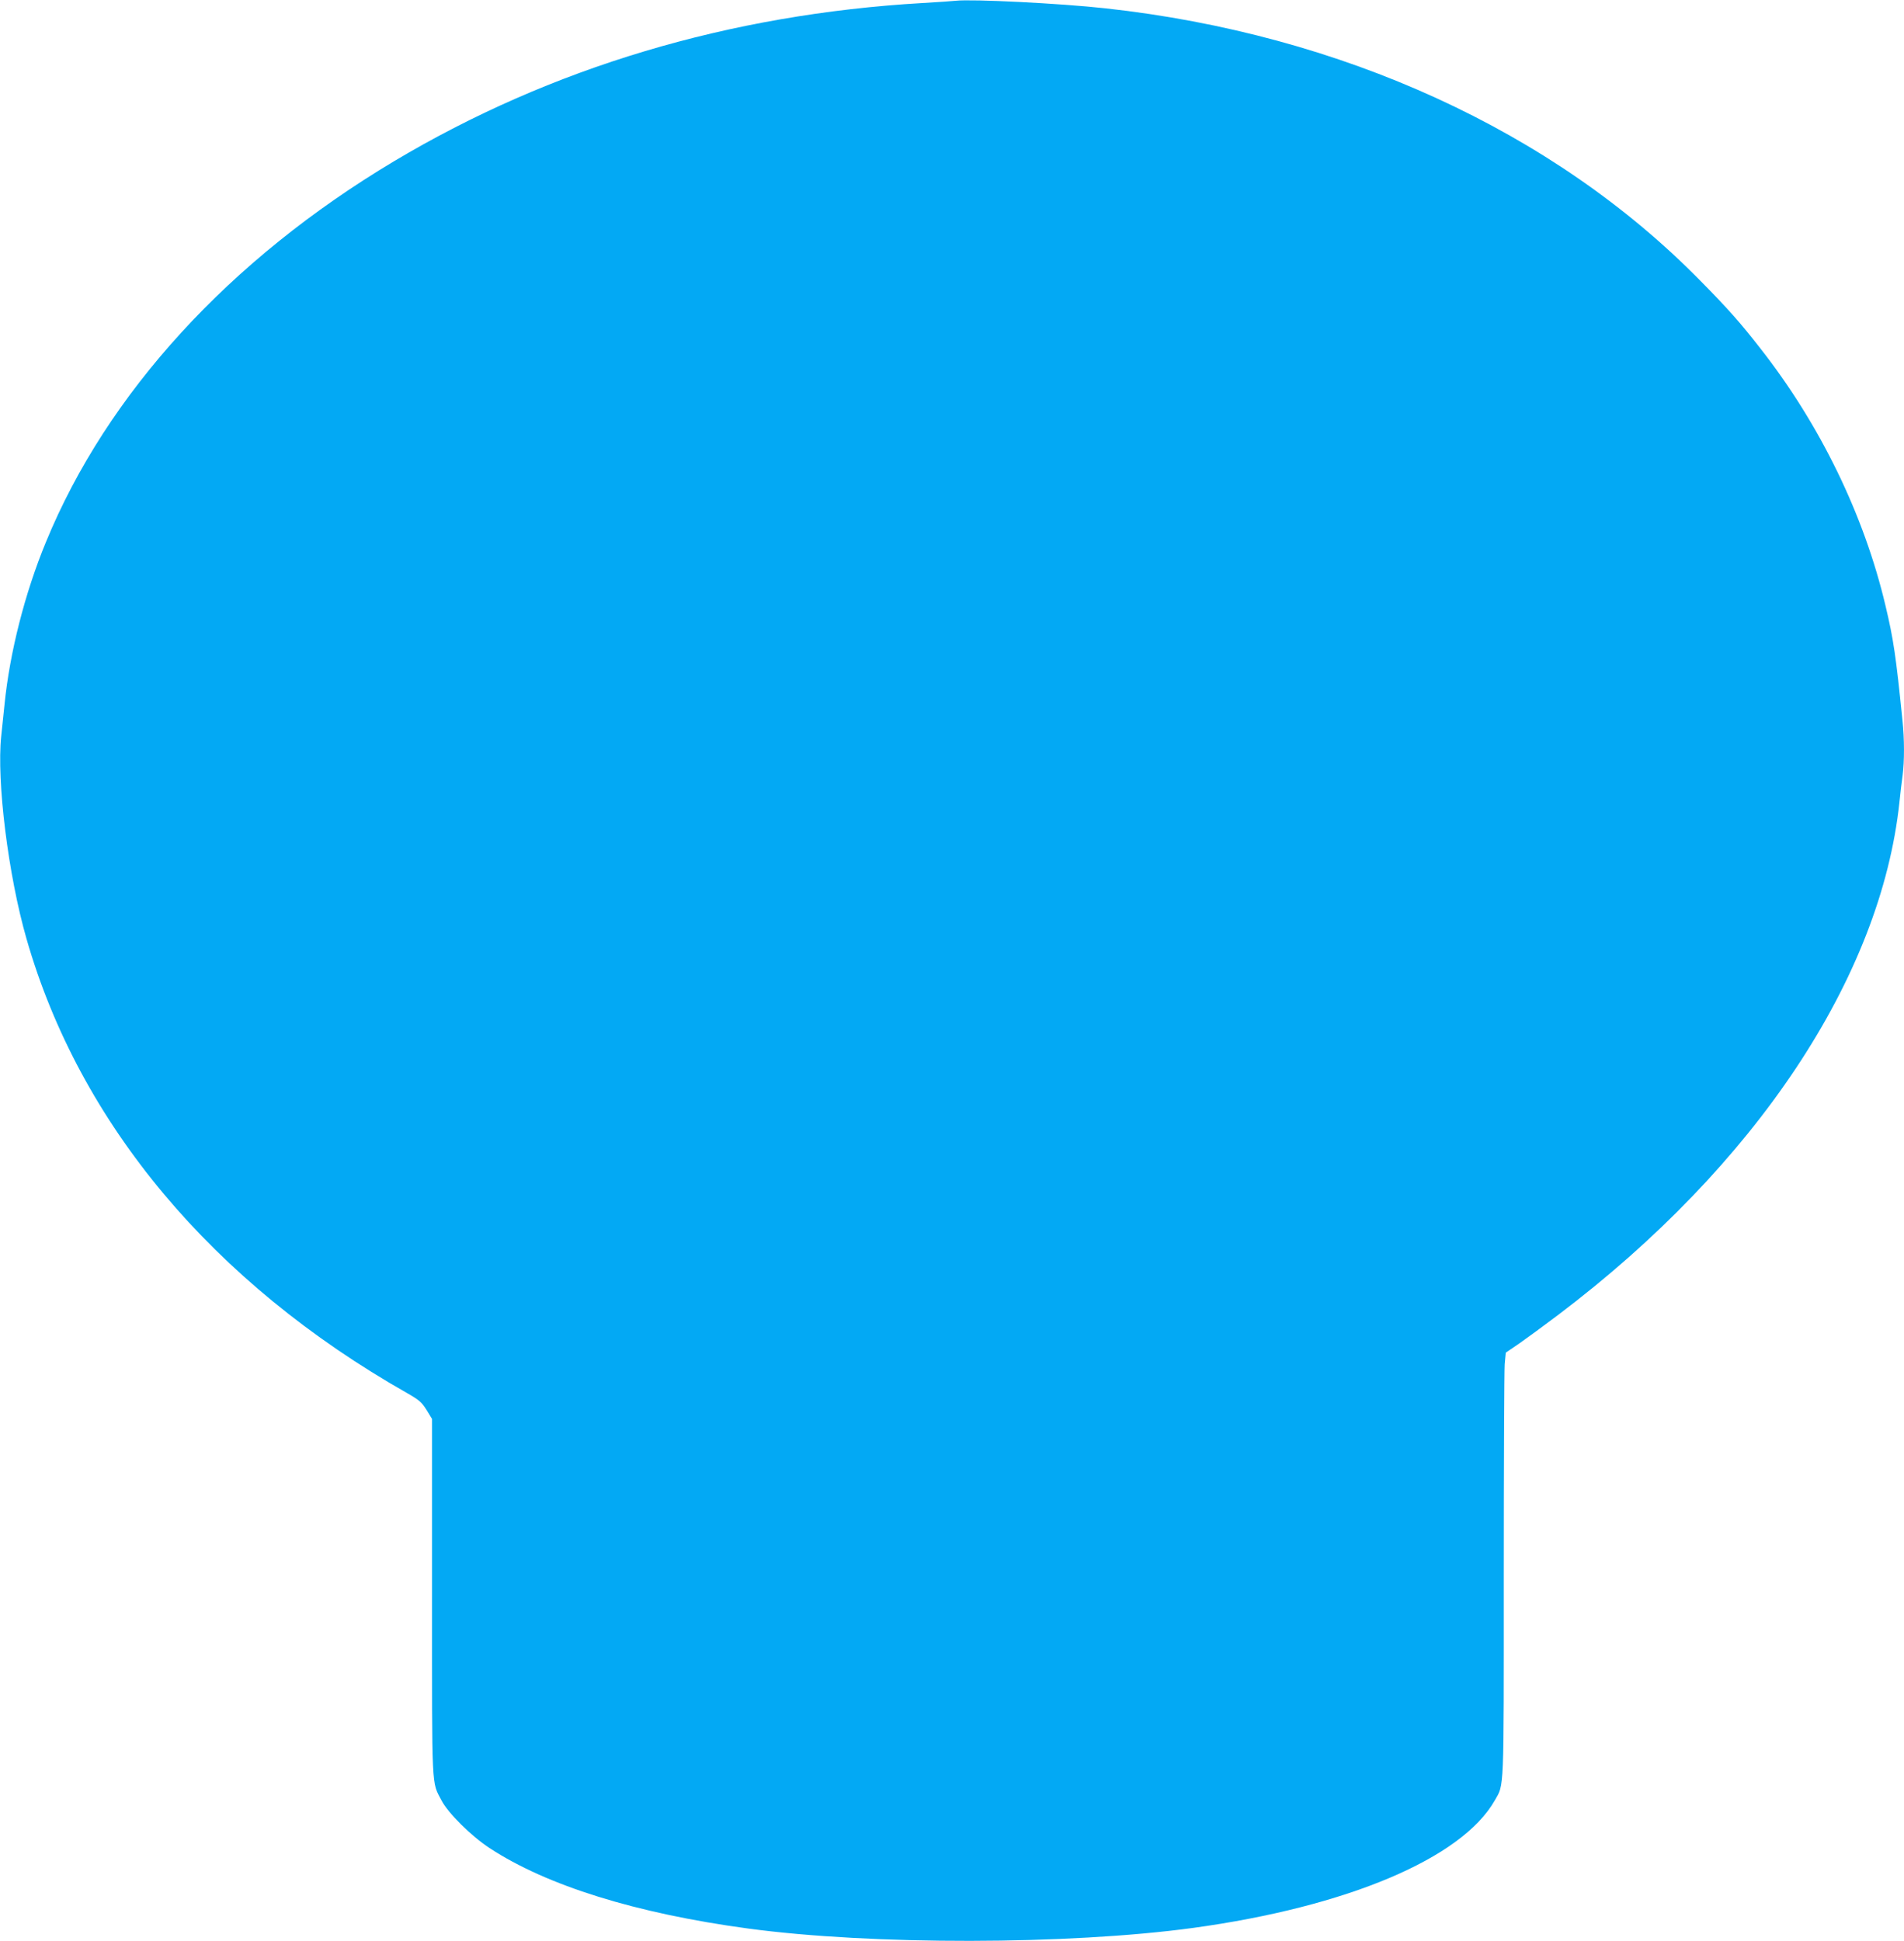 <?xml version="1.0" standalone="no"?>
<!DOCTYPE svg PUBLIC "-//W3C//DTD SVG 20010904//EN"
 "http://www.w3.org/TR/2001/REC-SVG-20010904/DTD/svg10.dtd">
<svg version="1.0" xmlns="http://www.w3.org/2000/svg"
 width="1256pt" height="1280pt" viewBox="0 0 1256 1280"
 preserveAspectRatio="xMidYMid meet">
<g transform="translate(0,1280) scale(0.1,-0.1)"
fill="#03a9f4" stroke="none">
<path d="M6305 12795 c-16 -2 -115 -9 -220 -15 -1273 -74 -2451 -426 -3485
-1043 -1087 -649 -1894 -1531 -2297 -2512 -139 -336 -239 -730 -273 -1070 -6
-60 -16 -155 -22 -211 -31 -293 46 -916 167 -1336 350 -1220 1228 -2268 2511
-2996 80 -46 95 -59 128 -111 l36 -59 0 -1174 c0 -1296 -4 -1215 63 -1343 43
-83 197 -235 316 -313 378 -248 966 -431 1706 -531 816 -110 2111 -108 2935 4
1015 139 1772 458 1990 840 63 112 60 27 60 1480 0 727 3 1356 6 1398 l7 76
91 62 c50 35 165 119 256 188 1301 983 2127 2224 2250 3381 6 58 15 138 21
178 12 94 12 236 -1 359 -43 426 -59 536 -112 758 -141 598 -433 1198 -827
1699 -128 165 -216 264 -395 445 -968 986 -2365 1625 -3923 1796 -300 33 -883
62 -988 50z"/>
</g>
</svg>
